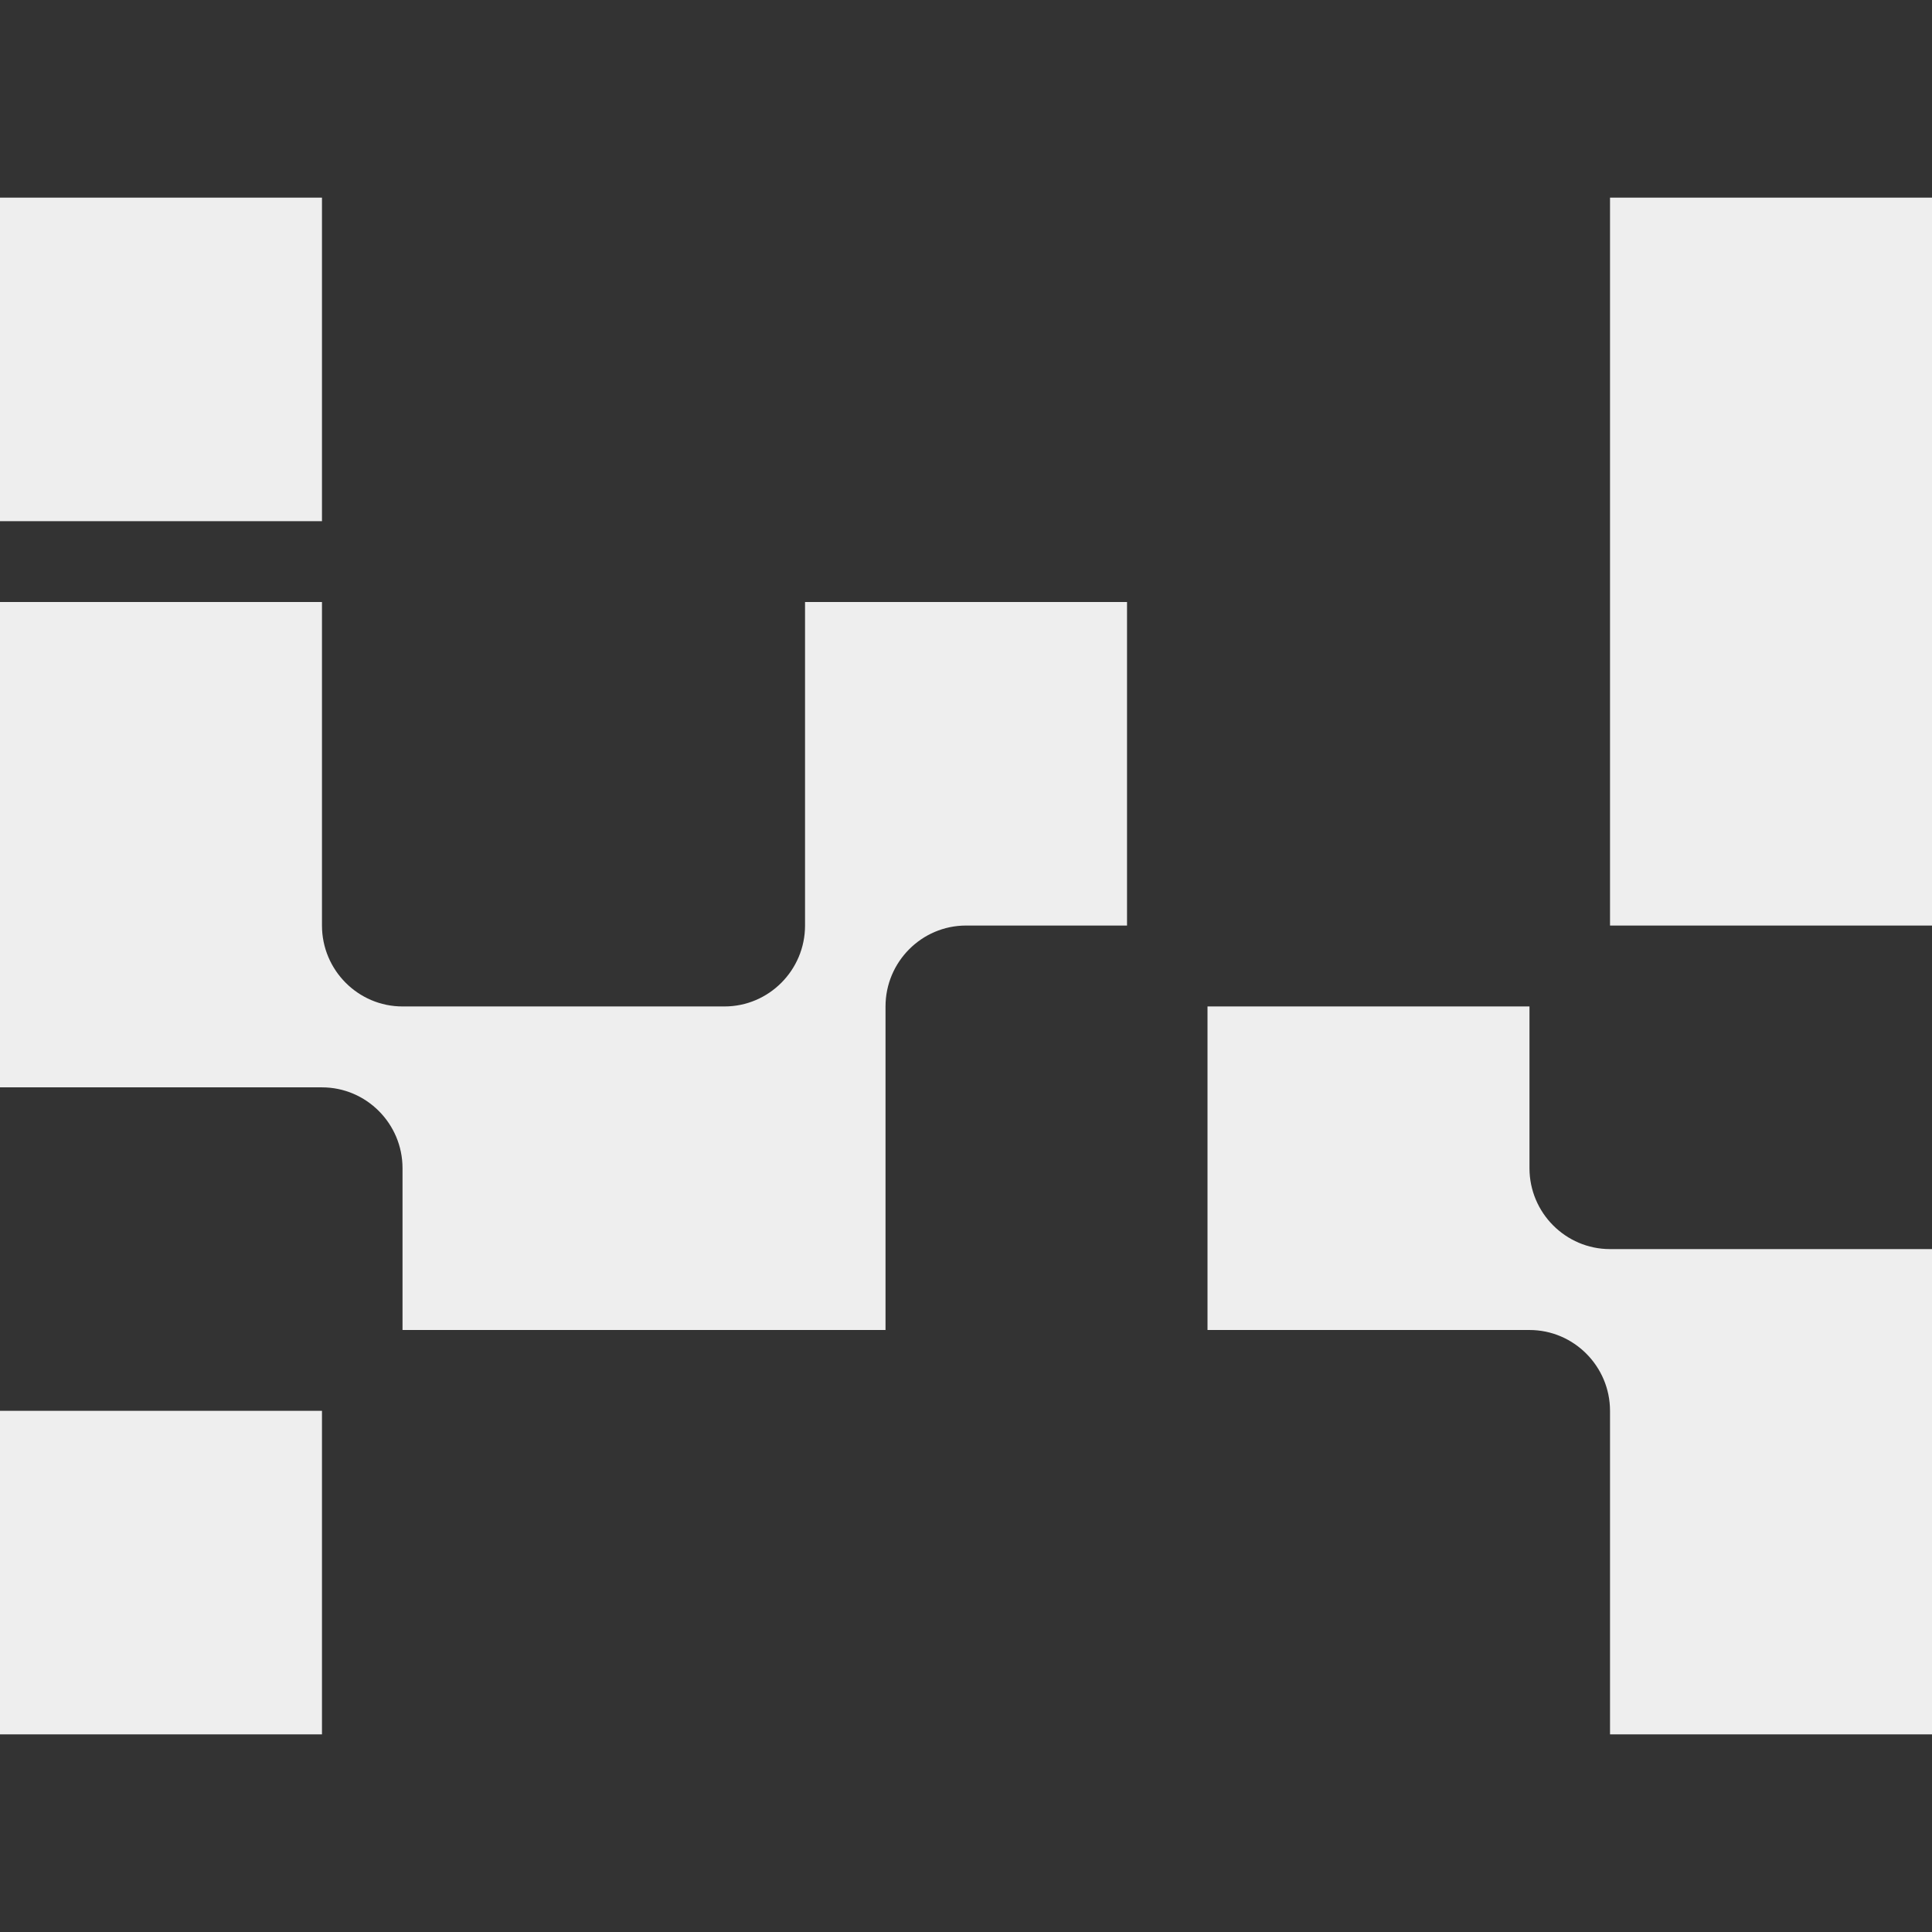 <?xml version="1.0" encoding="UTF-8"?> <svg xmlns="http://www.w3.org/2000/svg" width="32" height="32" viewBox="0 0 32 32" fill="none"><rect x="0" y="0" width="32" height="32" fill="#333333" stroke="none"/><path fill-rule="evenodd" clip-rule="evenodd" d="M0 3.273H5.333V8.632H0V3.273ZM26.667 20.689H32V28.727H26.667V23.368C26.667 22.631 26.068 22.029 25.333 22.029H20V16.67H25.333V19.349C25.333 20.087 25.932 20.689 26.667 20.689ZM14.667 16.67V22.029H6.667V19.349C6.667 18.611 6.068 18.01 5.333 18.01H0V9.971H5.333V15.33C5.333 16.068 5.932 16.67 6.667 16.67H12C12.735 16.67 13.334 16.068 13.334 15.33V9.971H18.667V15.33H16C15.266 15.33 14.667 15.932 14.667 16.67ZM26.667 3.273H32V15.33H26.667V3.273ZM0 23.368H5.333V28.727H0V23.368Z" fill="#EEEEEE"></path></svg> 